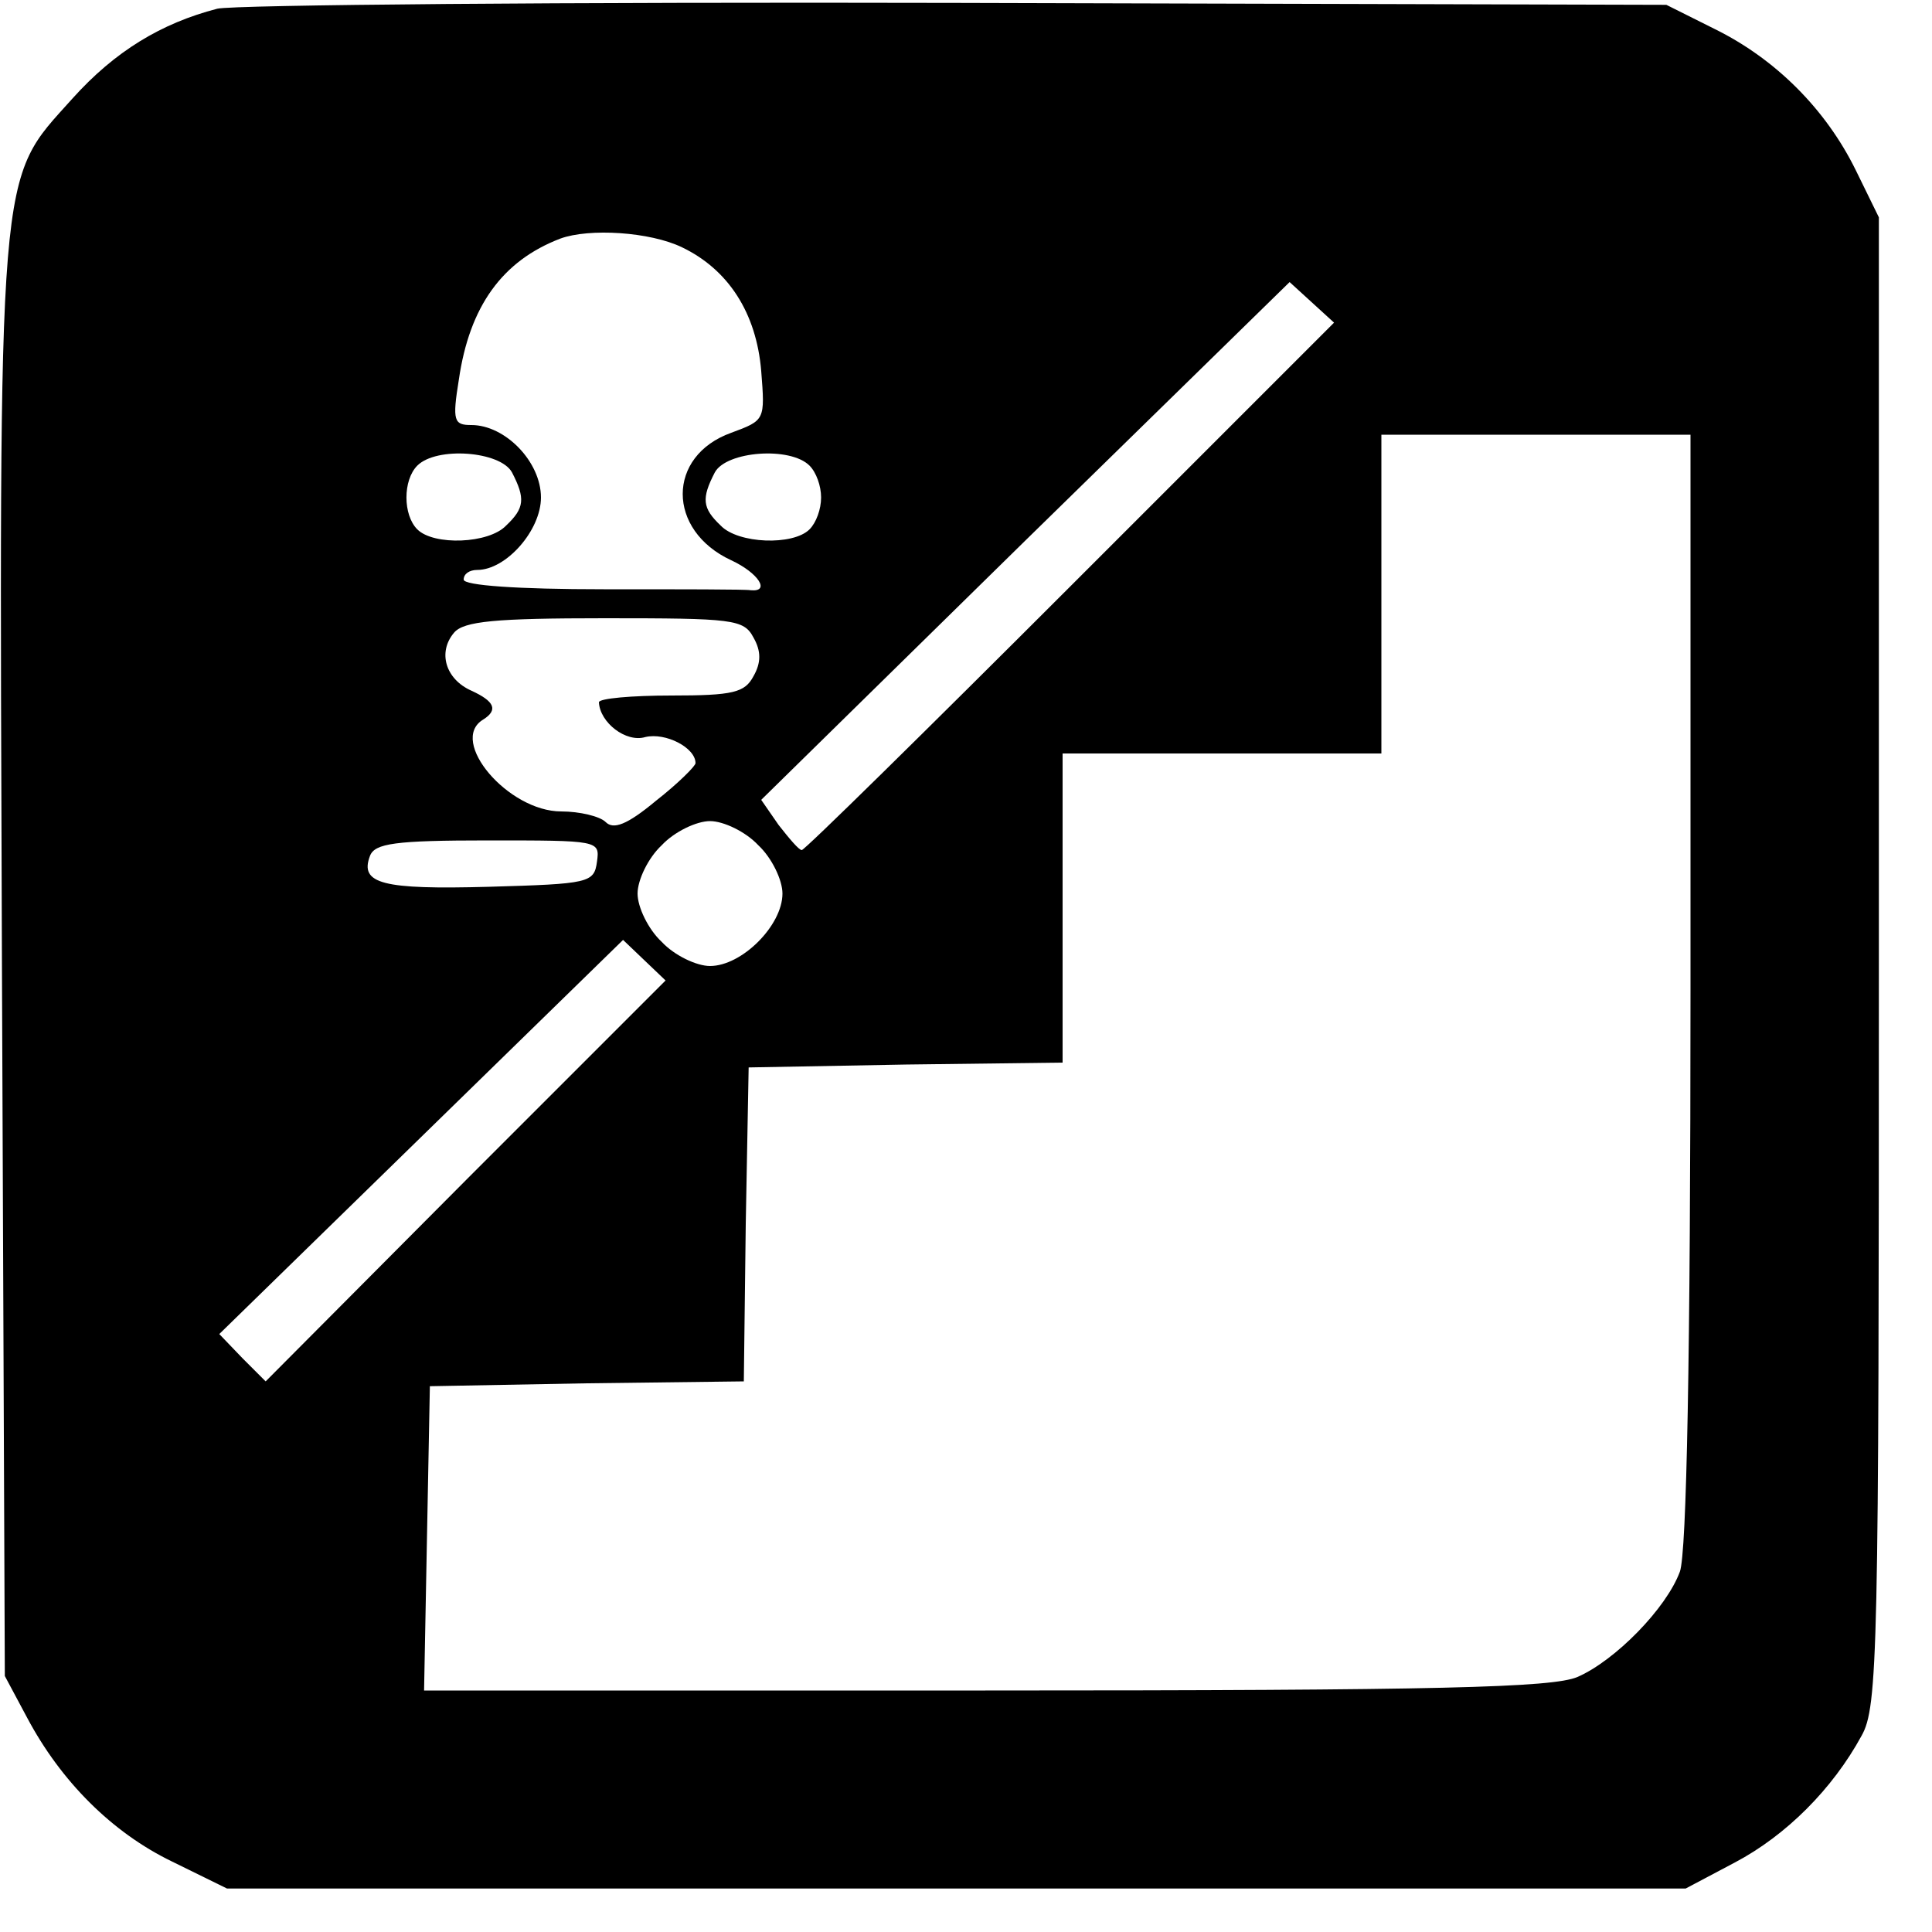 <?xml version="1.0" standalone="no"?>
<!DOCTYPE svg PUBLIC "-//W3C//DTD SVG 20010904//EN"
 "http://www.w3.org/TR/2001/REC-SVG-20010904/DTD/svg10.dtd">
<svg version="1.0" xmlns="http://www.w3.org/2000/svg"
 width="200pt" height="200pt" viewBox="0 0 200 200"
 preserveAspectRatio="xMidYMid meet">

<g transform="translate(0,200) scale(0.1,-0.1)"
fill="#000000" stroke="none">
<path d="M225 1991 c-58 -15 -106 -44 -150 -93 -78 -87 -76 -56 -73 -894 l3
-739 23 -43 c35 -66 88 -119 150 -149 l57 -28 755 0 755 0 51 27 c53 28 101
76 131 131 17 30 18 84 18 802 l0 770 -24 49 c-31 63 -83 115 -146 146 l-50
25 -735 2 c-404 1 -748 -2 -765 -6z m481 -247 c48 -23 77 -68 82 -128 4 -51 4
-51 -31 -64 -67 -24 -67 -101 0 -132 28 -13 41 -33 20 -31 -4 1 -72 1 -152 1
-90 0 -145 4 -145 10 0 6 6 10 14 10 30 0 66 41 66 75 0 37 -37 75 -72 75 -18
0 -20 4 -13 47 11 76 45 123 105 146 30 11 93 7 126 -9z m402 -351 c-150 -150
-275 -273 -278 -273 -3 0 -13 12 -24 26 l-18 26 273 268 274 268 23 -21 23
-21 -273 -273z m642 -417 c0 -381 -4 -584 -11 -603 -14 -38 -67 -92 -106 -109
-26 -11 -141 -14 -613 -14 l-581 0 3 158 3 157 162 3 163 2 2 163 3 162 163 3
162 2 0 160 0 160 165 0 165 0 0 165 0 165 160 0 160 0 0 -574z m-1220 535
c14 -27 13 -37 -6 -55 -18 -19 -75 -21 -92 -4 -15 15 -15 51 0 66 20 20 86 15
98 -7z m308 7 c7 -7 12 -21 12 -33 0 -12 -5 -26 -12 -33 -17 -17 -74 -15 -92
4 -19 18 -20 28 -6 55 12 22 78 27 98 7z m-58 -178 c8 -14 8 -26 0 -40 -9 -17
-21 -20 -85 -20 -41 0 -75 -3 -75 -7 1 -21 28 -42 48 -36 21 5 52 -11 52 -27
0 -3 -18 -21 -41 -39 -30 -25 -44 -30 -52 -22 -6 6 -27 11 -46 11 -55 0 -117
73 -81 95 16 10 12 19 -12 30 -27 12 -35 40 -18 60 10 12 43 15 156 15 133 0
144 -1 154 -20z m5 -215 c14 -13 25 -36 25 -50 0 -33 -42 -75 -75 -75 -14 0
-37 11 -50 25 -14 13 -25 36 -25 50 0 14 11 37 25 50 13 14 36 25 50 25 14 0
37 -11 50 -25z m-167 -17 c-3 -22 -8 -23 -112 -26 -110 -3 -134 3 -123 32 5
13 26 16 122 16 115 0 116 0 113 -22z m-136 -330 l-207 -208 -24 24 -24 25
209 204 209 204 22 -21 22 -21 -207 -207z"/>
</g>
</svg>
